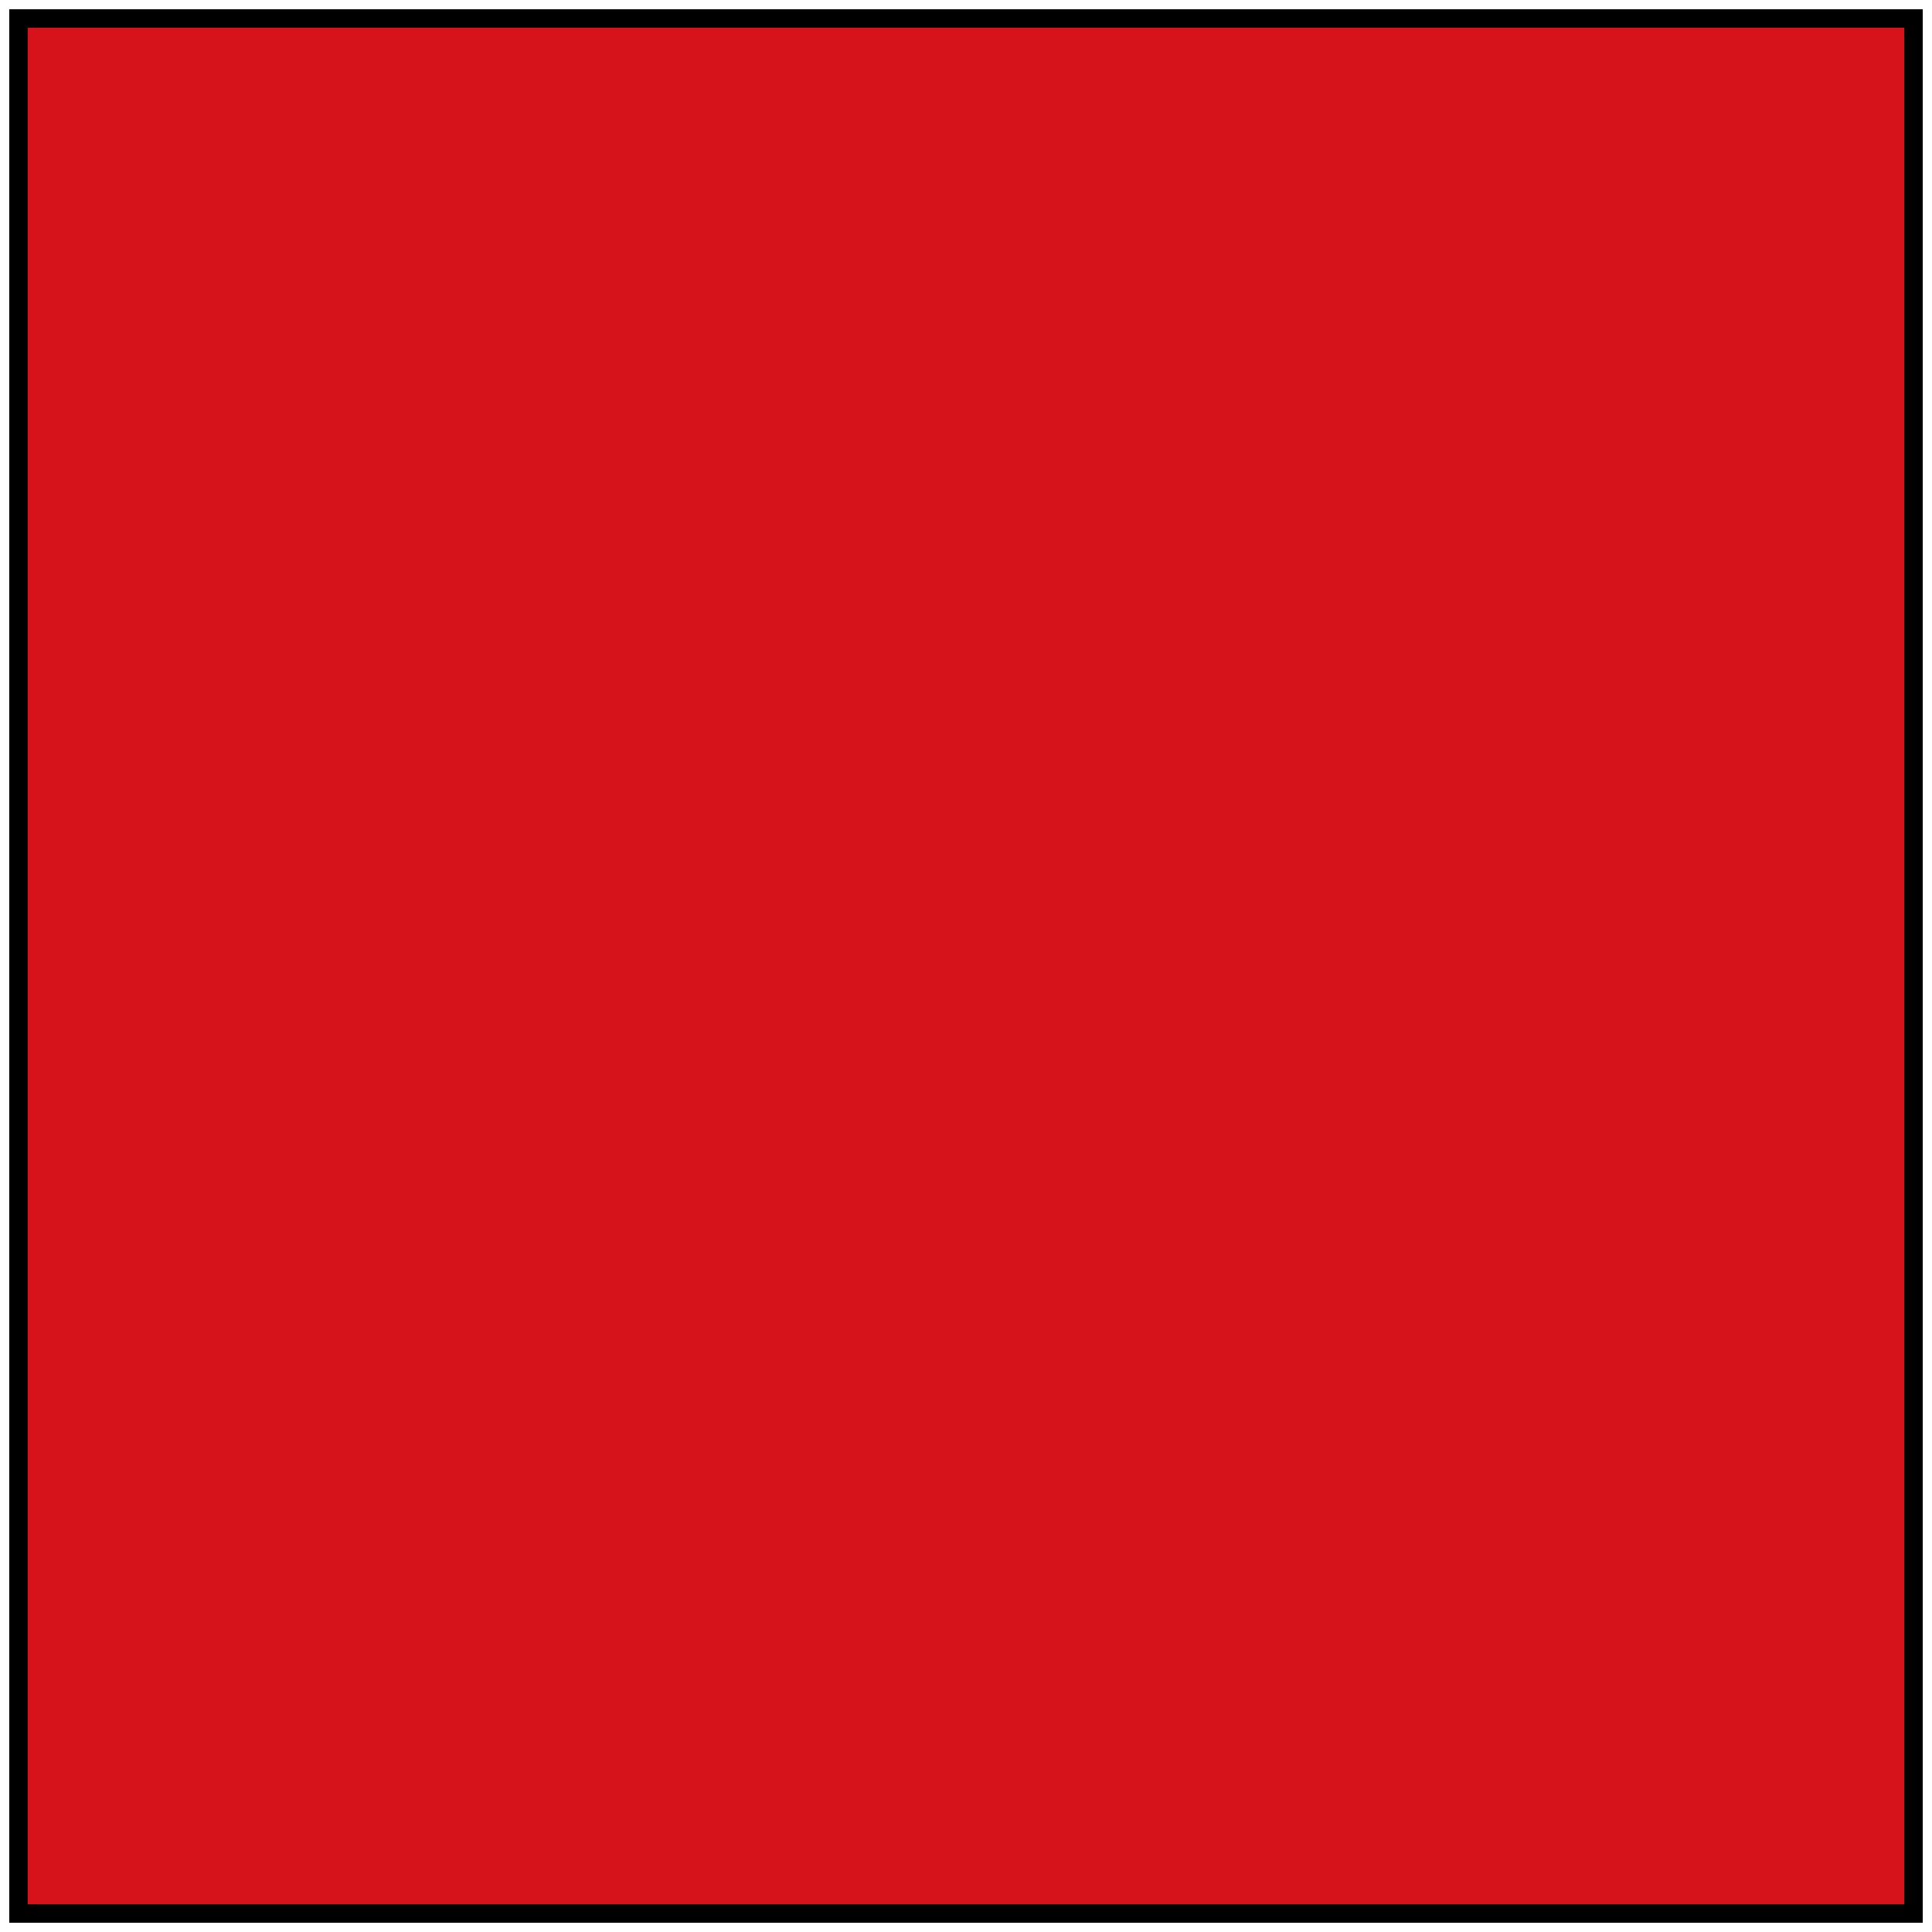 <?xml version="1.0" encoding="UTF-8"?>
<svg id="_レイヤー_2" xmlns="http://www.w3.org/2000/svg" version="1.1" viewBox="0 0 104.5 104.5">
  <!-- Generator: Adobe Illustrator 29.5.1, SVG Export Plug-In . SVG Version: 2.1.0 Build 141)  -->
  <defs>
    <style>
      .st0 {
        fill: #d6131a;
      }
    </style>
  </defs>
  <rect class="st0" x="1" y="1" width="102.5" height="102.5"/>
  <path d="M103,1.5v101.5H1.5V1.5h101.5M104,.5H.5v103.5h103.5V.5h0Z"/>
</svg>